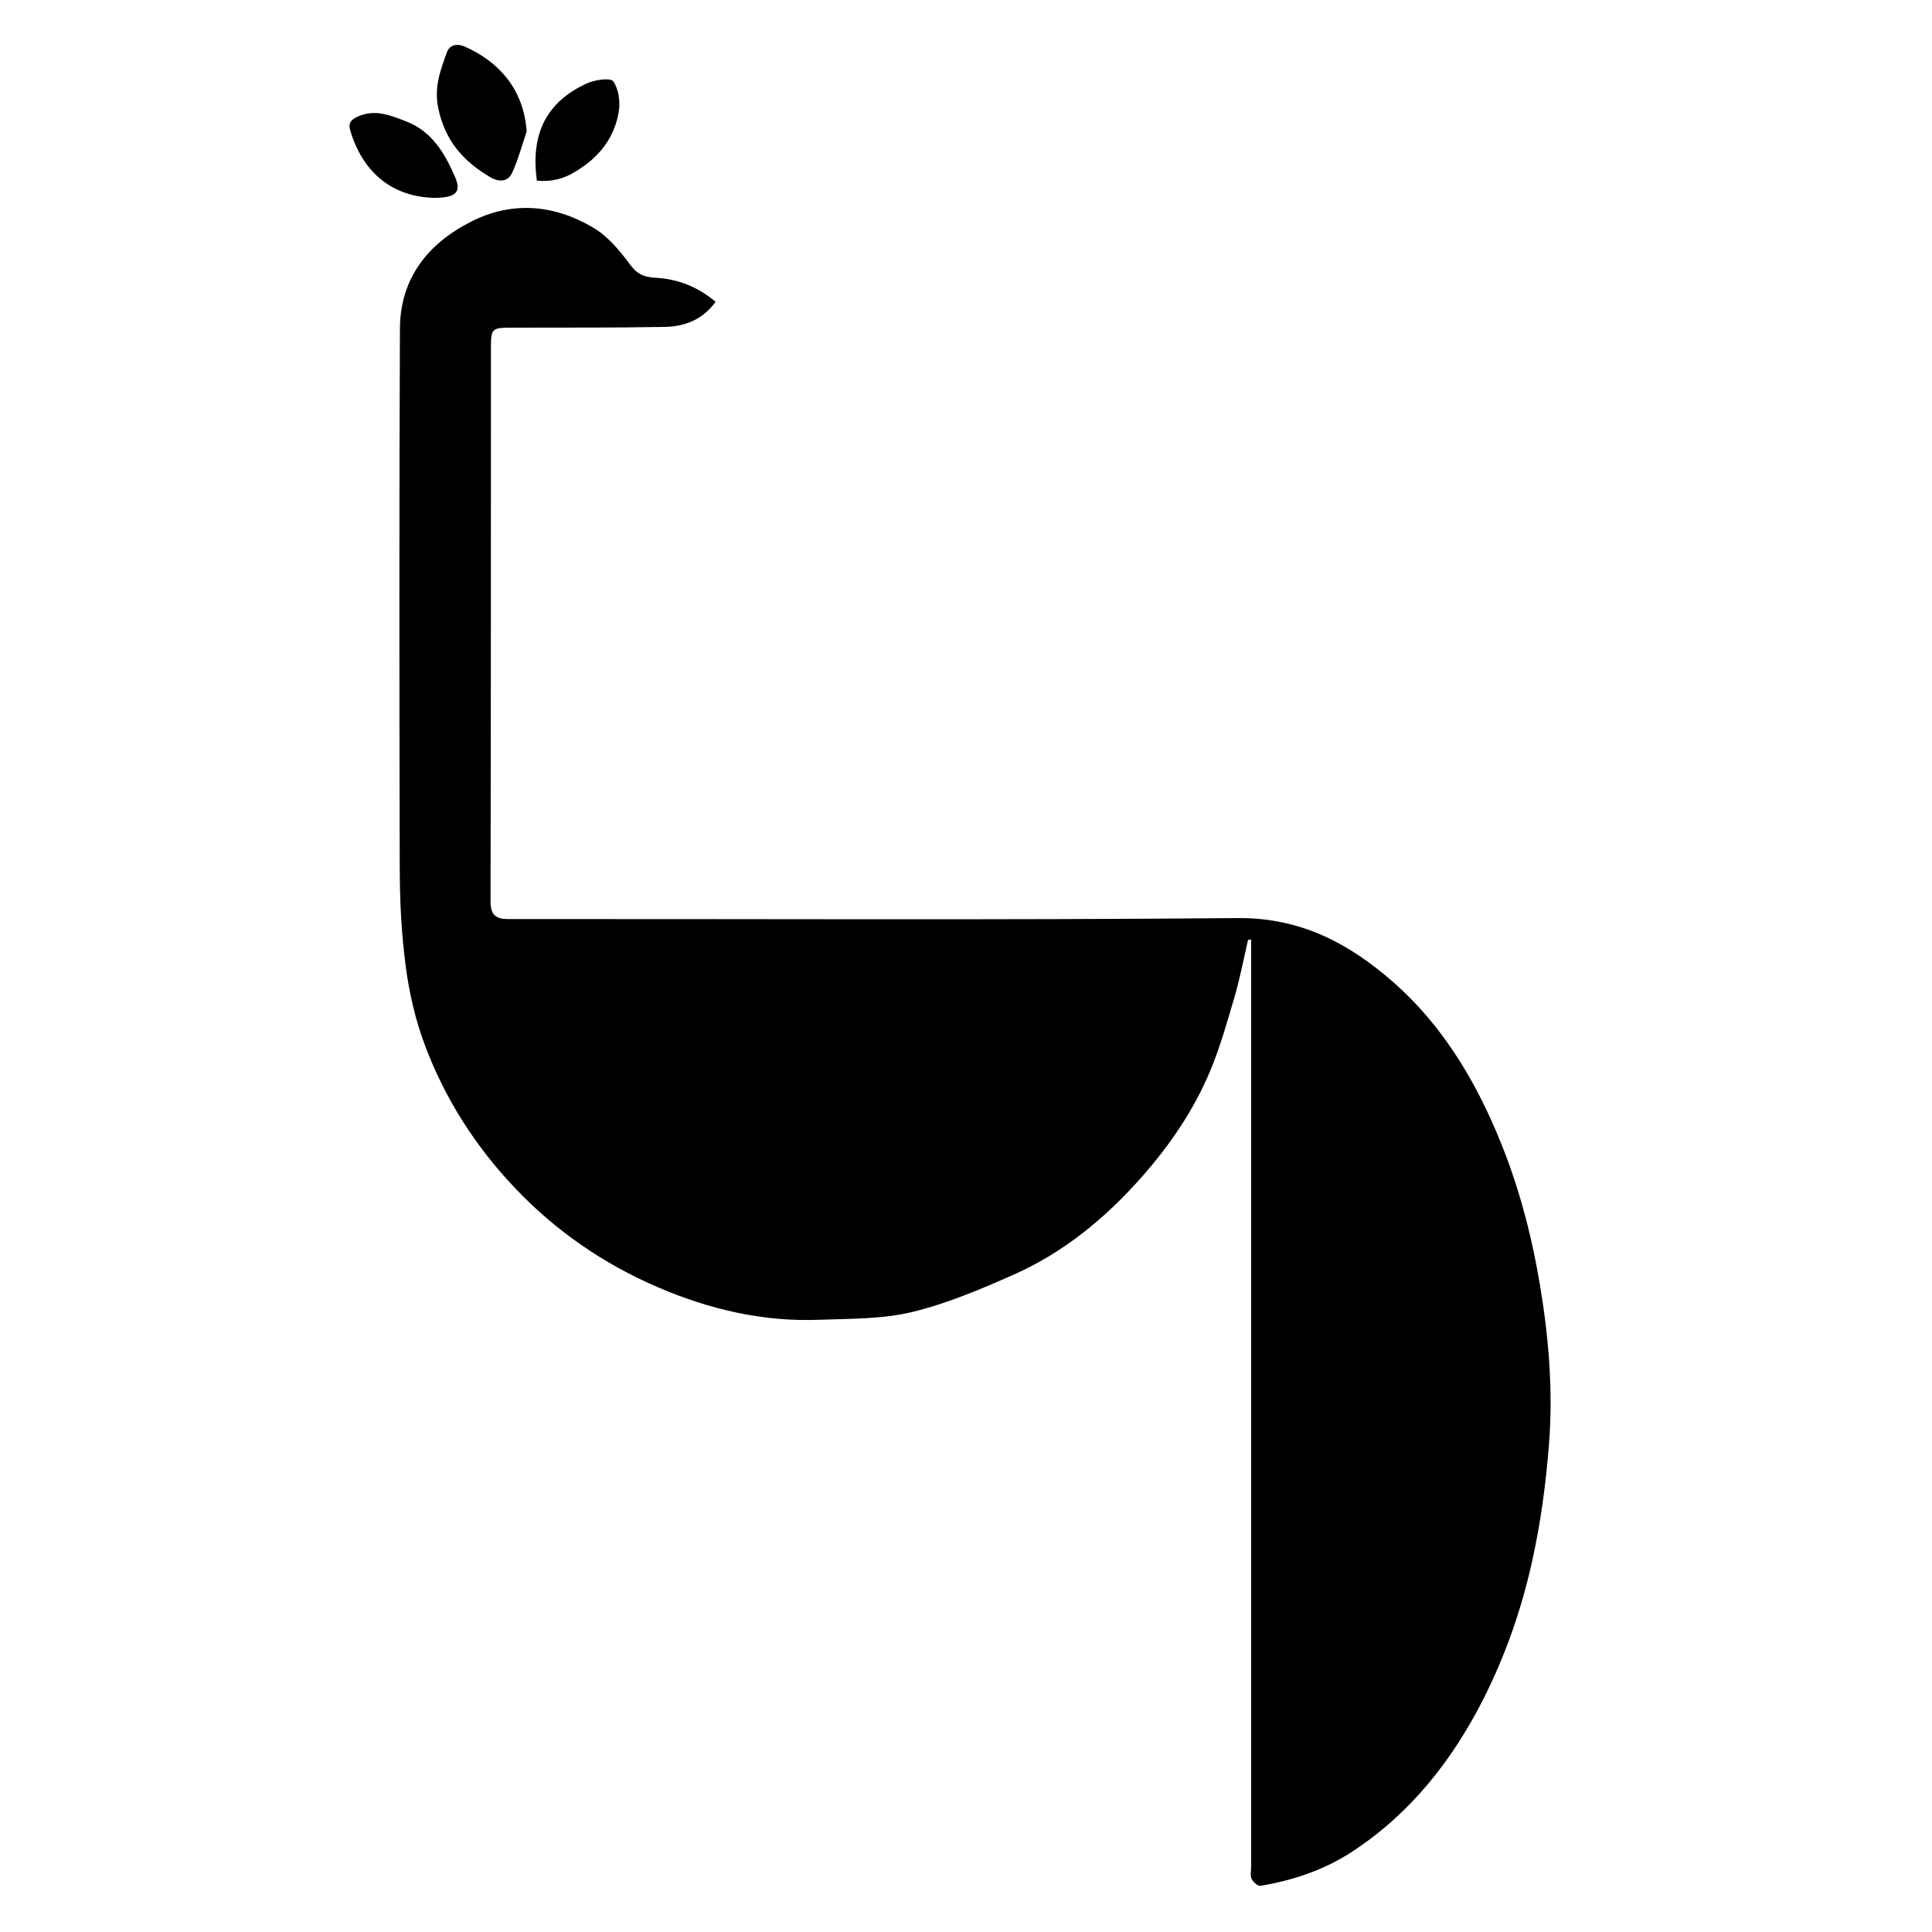 <?xml version="1.0" encoding="utf-8"?>
<!-- Generator: Adobe Illustrator 22.1.0, SVG Export Plug-In . SVG Version: 6.00 Build 0)  -->
<svg version="1.1" id="Layer_1" xmlns="http://www.w3.org/2000/svg" xmlns:xlink="http://www.w3.org/1999/xlink" x="0px" y="0px"
	 viewBox="0 0 1000 1000" style="enable-background:new 0 0 1000 1000;" xml:space="preserve">
<g>
	<path d="M646,486.4c-2.2,9.6-4.1,19.4-6.8,28.9c-3.9,13.2-7.6,26.6-12.9,39.2c-8.5,20.3-21,38.5-35.5,54.9
		c-18.6,21-40.1,38.8-66,50.3c-17.1,7.6-34.6,15-52.7,19.4c-15.3,3.7-31.6,3.4-47.5,4c-29.5,1.2-57.4-5.3-84.5-17
		c-27.7-12-51.9-28.6-72.8-50.4c-20.9-21.8-36.9-46.7-47.4-74.8c-4.9-13-8.1-27-9.9-40.8c-2.3-17.2-3.1-34.7-3.1-52
		c-0.2-92.7-0.3-185.3,0.1-278c0.1-26,14.5-44.1,36.9-55.4c21.2-10.8,43-8.8,63.1,3.1c7.5,4.4,13.7,11.8,19,19
		c3.8,5.2,7.5,6.7,13.6,7c11.3,0.6,21.6,4.7,30.8,12.4c-6.7,9.3-16,12.8-26.3,13c-26.5,0.5-53,0.3-79.5,0.4
		c-10,0-10.5,0.6-10.5,10.2c0,95.6,0,191.1-0.2,286.7c0,7.1,2.7,9.3,9.5,9.2c125.7-0.1,251.5,0.6,377.2-0.5
		c32.7-0.3,57.8,13.2,80.6,33.2c27.8,24.5,45.5,56,58.5,90.4c8.1,21.6,13.6,43.7,17.4,66.4c4.5,27.1,6.8,54.4,4.7,81.7
		c-1.6,20.6-4.3,41.2-8.8,61.3c-5.5,24.9-13.9,49-25.5,71.8c-16.2,31.7-37.8,59-67.9,78.6c-14.3,9.3-30.4,14.7-47.2,17.5
		c-1.3,0.2-3.9-2-4.6-3.7c-0.8-1.8-0.2-4.3-0.2-6.5c0-156.4,0-312.7,0-469.1c0-3.5,0-7,0-10.5C647.2,486.4,646.6,486.4,646,486.4z"
		/>
	<path d="M272.6,68c-2.4,7.2-4.4,14.6-7.5,21.4c-2.1,4.5-6.3,5.1-11,2.5c-14.2-8.2-23.9-19.2-27.3-36.1c-2.2-10.7,1.2-19.5,4.5-28.7
		c1.5-4.2,5.7-4.6,9.2-3C257.6,31.6,271,45.6,272.6,68z"/>
	<path d="M224.6,102.4c-22.9-0.6-37.4-14.6-43.3-34.9c-1-3.3-0.2-5.3,3.7-7.1c9.2-4.2,17.3-0.6,25.4,2.5c13.1,5.1,19.8,16.4,25,28.4
		C239.1,99.5,236,102.4,224.6,102.4z"/>
	<path d="M277.9,93.5c-3.4-24.2,5-40.8,25.8-50.3c4.1-1.9,12.2-3.1,13.7-1.1c2.8,3.9,3.7,10.5,2.9,15.6
		c-2.3,13.8-10.2,23.7-22.4,31.1C291.5,92.7,285.3,94.2,277.9,93.5z"/>
</g>
</svg>
